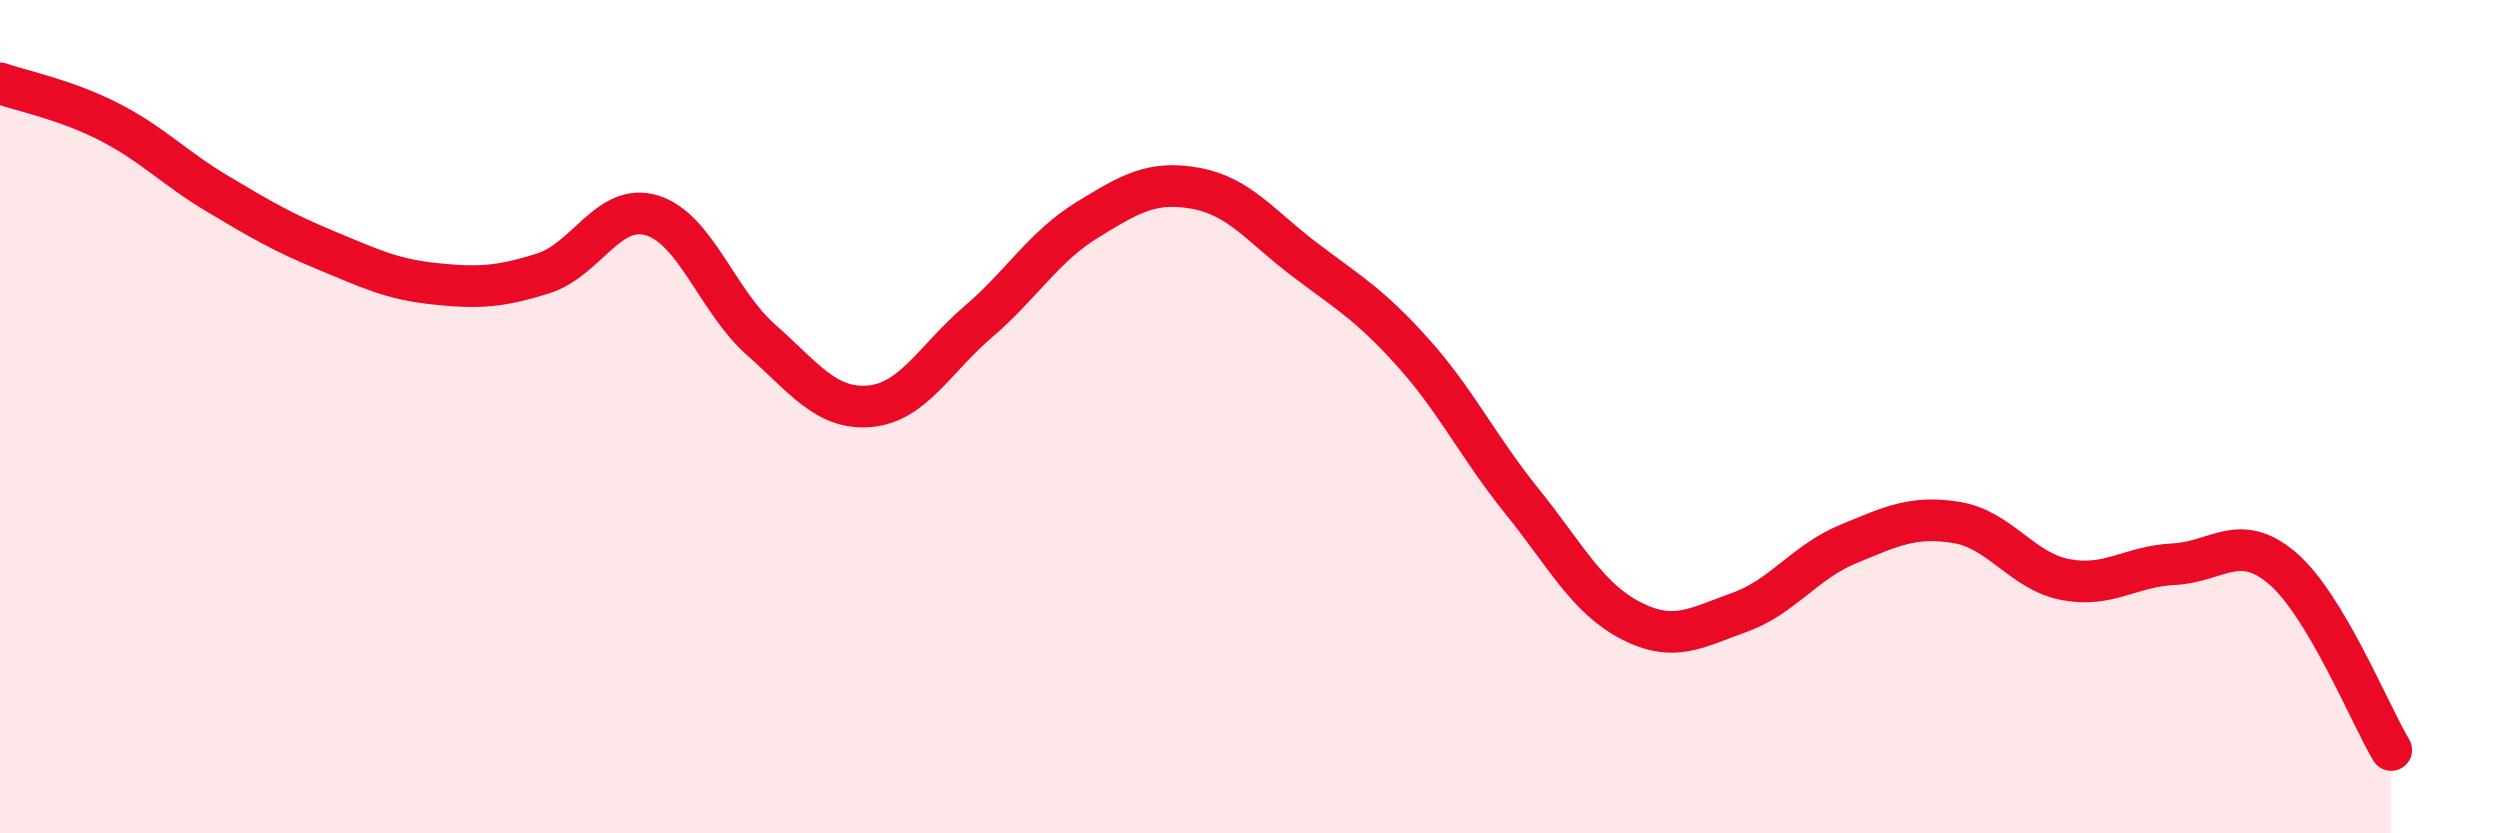 
    <svg width="60" height="20" viewBox="0 0 60 20" xmlns="http://www.w3.org/2000/svg">
      <path
        d="M 0,2 C 0.52,2.18 1.57,2.39 2.61,2.92 C 3.65,3.45 4.18,4.03 5.22,4.65 C 6.26,5.27 6.79,5.58 7.83,6.01 C 8.87,6.44 9.39,6.7 10.43,6.81 C 11.47,6.92 12,6.89 13.04,6.56 C 14.08,6.23 14.61,4.85 15.65,5.17 C 16.69,5.49 17.22,7.23 18.26,8.15 C 19.3,9.07 19.83,9.84 20.87,9.75 C 21.91,9.66 22.44,8.61 23.48,7.72 C 24.52,6.83 25.05,5.92 26.09,5.28 C 27.13,4.64 27.66,4.33 28.7,4.52 C 29.74,4.71 30.26,5.43 31.3,6.22 C 32.34,7.01 32.87,7.3 33.91,8.46 C 34.95,9.62 35.48,10.73 36.52,12.02 C 37.56,13.31 38.09,14.35 39.13,14.89 C 40.17,15.43 40.7,15.07 41.74,14.7 C 42.78,14.33 43.31,13.49 44.35,13.06 C 45.39,12.63 45.92,12.37 46.96,12.54 C 48,12.71 48.53,13.71 49.57,13.91 C 50.61,14.11 51.13,13.59 52.17,13.54 C 53.21,13.49 53.74,12.75 54.78,13.64 C 55.82,14.53 56.87,17.13 57.39,18L57.39 20L0 20Z"
        fill="#EB0A25"
        opacity="0.1"
        stroke-linecap="round"
        stroke-linejoin="round"
      />
      <path
        d="M 0,2 C 0.52,2.18 1.57,2.39 2.61,2.92 C 3.65,3.45 4.18,4.03 5.22,4.65 C 6.26,5.27 6.79,5.58 7.83,6.01 C 8.87,6.44 9.39,6.7 10.43,6.81 C 11.47,6.92 12,6.89 13.04,6.56 C 14.08,6.23 14.61,4.85 15.65,5.17 C 16.69,5.49 17.22,7.23 18.26,8.15 C 19.3,9.07 19.83,9.84 20.87,9.75 C 21.91,9.66 22.44,8.61 23.48,7.72 C 24.52,6.83 25.05,5.92 26.09,5.28 C 27.13,4.64 27.66,4.33 28.7,4.52 C 29.74,4.71 30.26,5.43 31.3,6.22 C 32.34,7.01 32.87,7.3 33.91,8.46 C 34.95,9.62 35.48,10.73 36.52,12.02 C 37.56,13.31 38.09,14.35 39.13,14.89 C 40.17,15.43 40.7,15.07 41.74,14.7 C 42.78,14.33 43.31,13.49 44.35,13.06 C 45.39,12.63 45.92,12.37 46.96,12.54 C 48,12.71 48.53,13.71 49.57,13.91 C 50.61,14.11 51.13,13.59 52.17,13.54 C 53.21,13.49 53.74,12.75 54.78,13.64 C 55.82,14.53 56.87,17.13 57.39,18"
        stroke="#EB0A25"
        stroke-width="1"
        fill="none"
        stroke-linecap="round"
        stroke-linejoin="round"
      />
    </svg>
  
